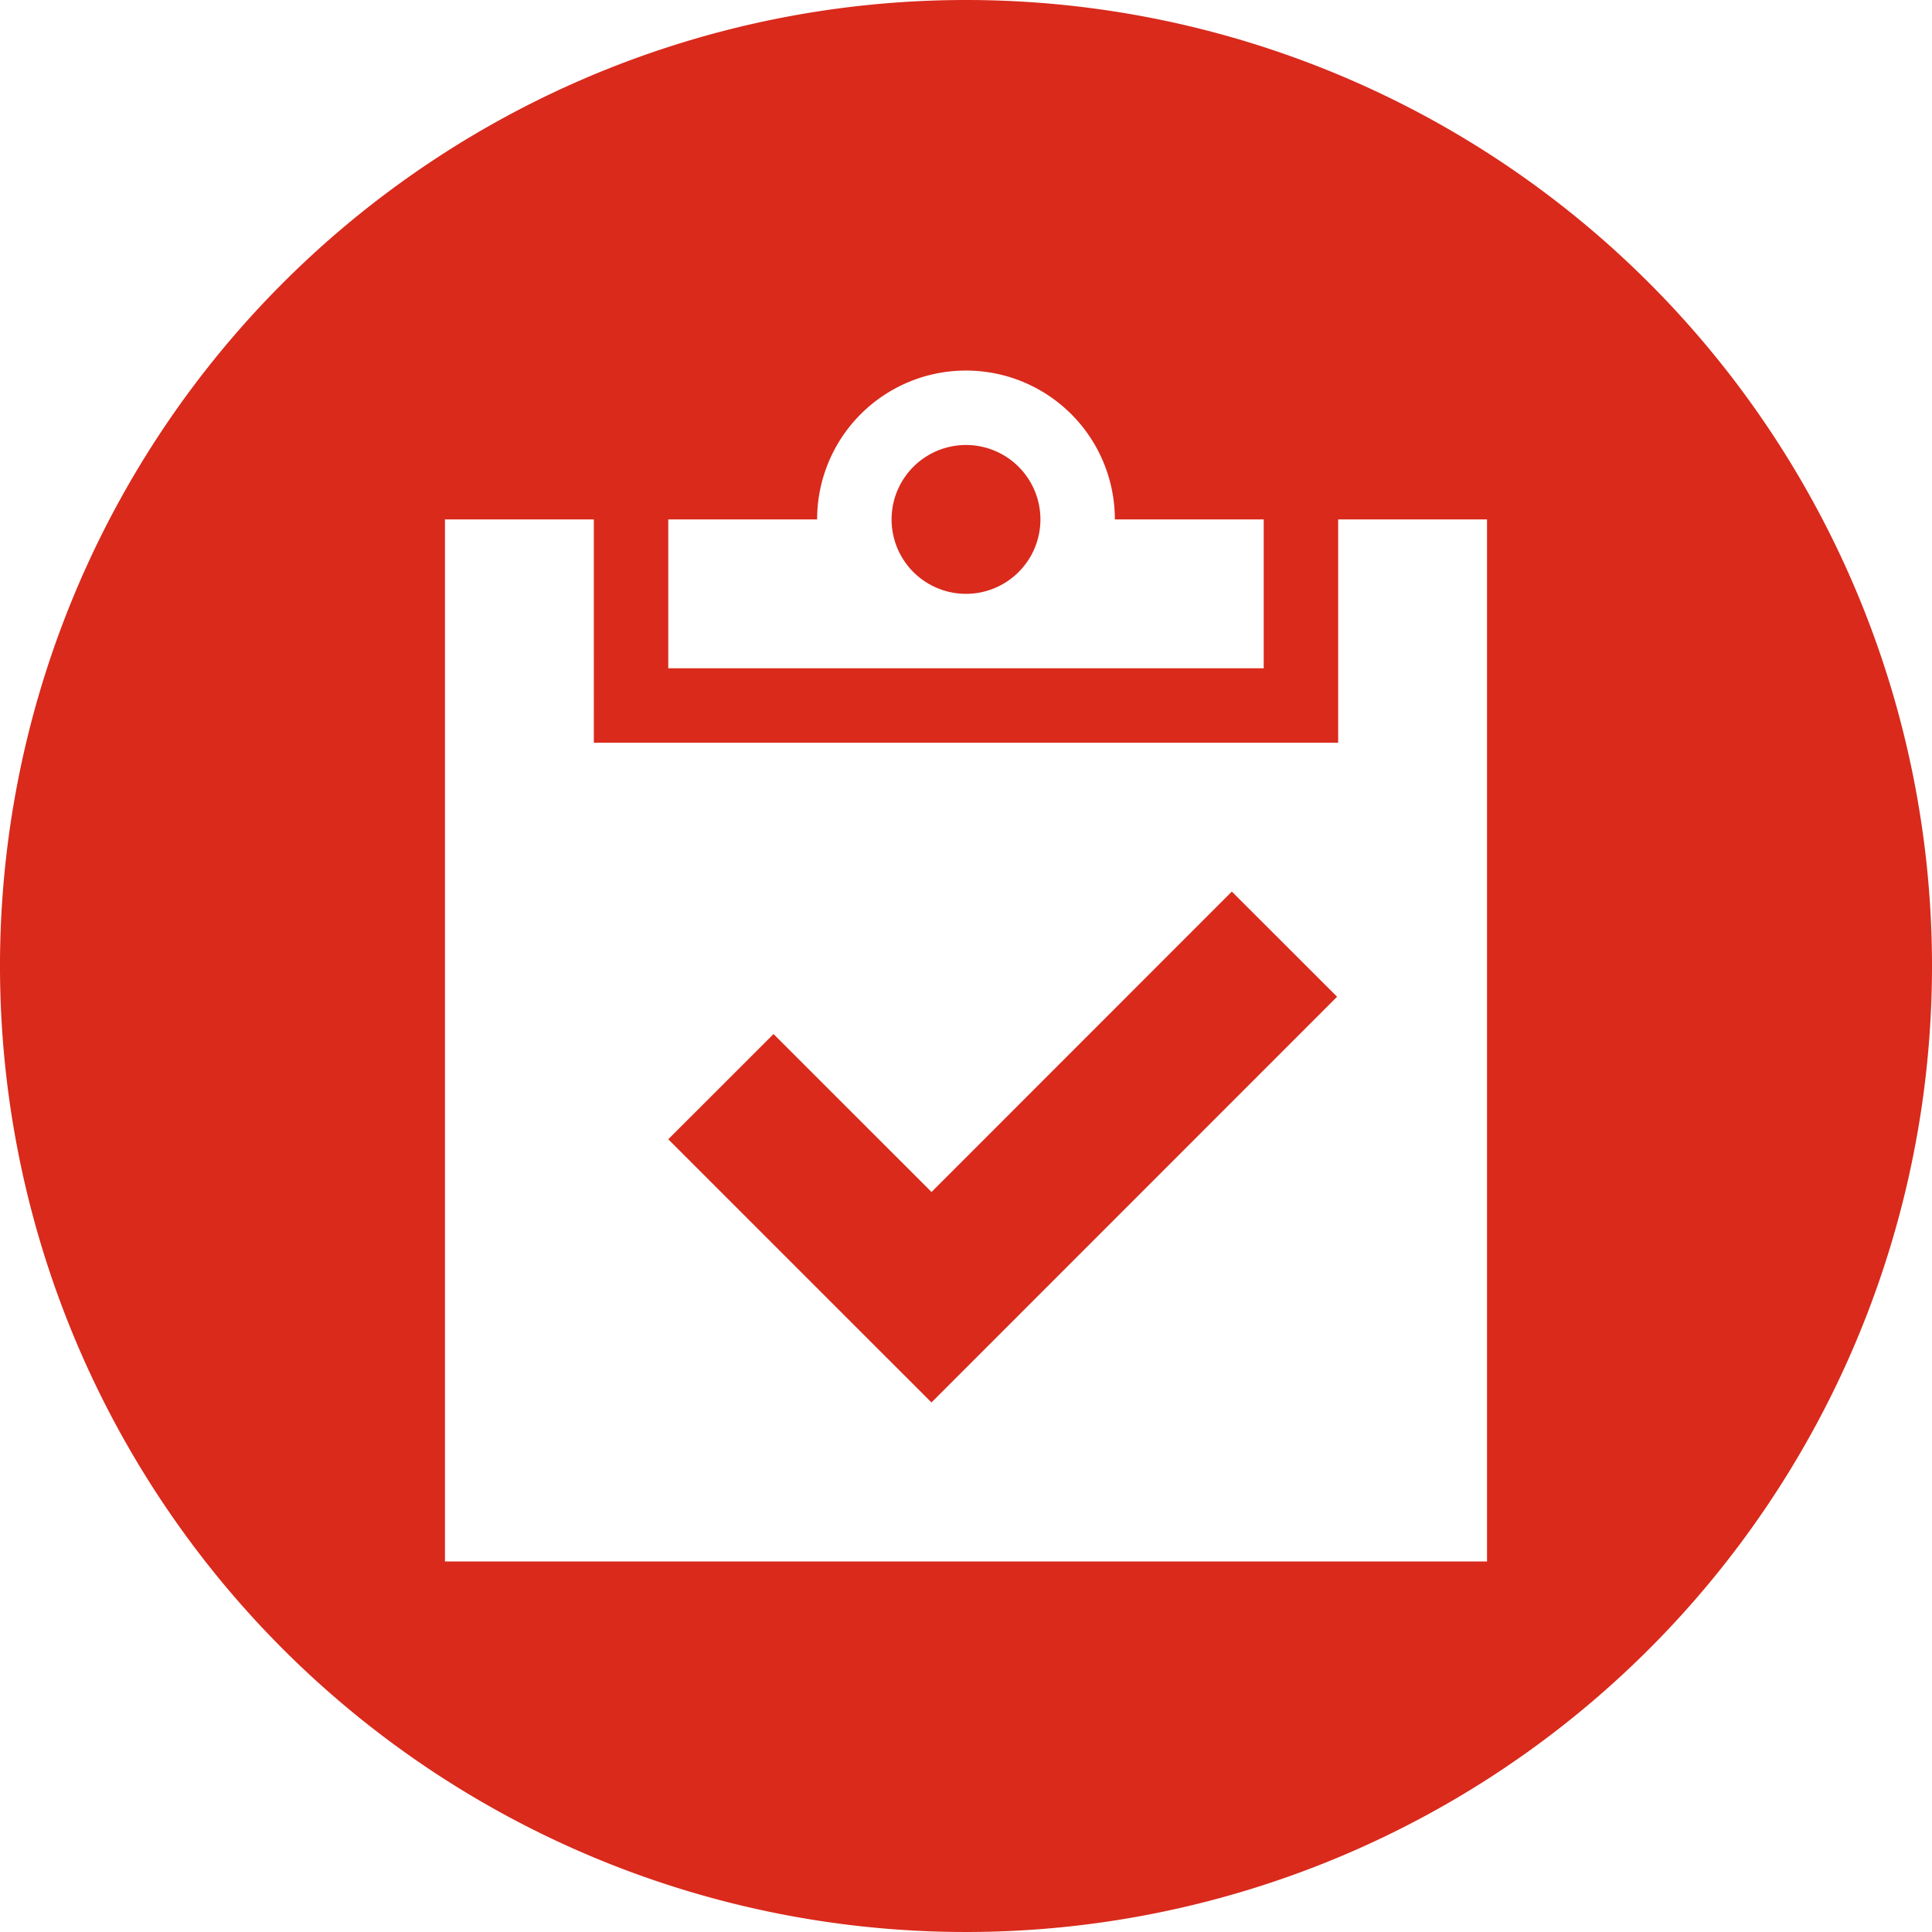 <svg xmlns="http://www.w3.org/2000/svg" xmlns:xlink="http://www.w3.org/1999/xlink" width="100" height="100.001" viewBox="0 0 100 100.001">
  <defs>
    <clipPath id="clip-path">
      <rect id="Rectangle_30" data-name="Rectangle 30" width="100" height="100.001" fill="none"/>
    </clipPath>
  </defs>
  <g id="Icon_C" clip-path="url(#clip-path)">
    <path id="Path_1489" data-name="Path 1489" d="M50,0a50,50,0,1,0,50,50A50,50,0,0,0,50,0M34.589,26.885h7.705a7.705,7.705,0,0,1,15.411,0h7.705V34.59H34.589ZM76.968,80.821H23.031V26.885h7.706V38.443H69.263V26.885h7.705Z" fill="#d92a1c"/>
    <path id="Path_1490" data-name="Path 1490" d="M228.429,112.089a3.852,3.852,0,1,0,3.852,3.852,3.852,3.852,0,0,0-3.852-3.852" transform="translate(-178.429 -89.056)" fill="#d92a1c"/>
    <path id="Path_1491" data-name="Path 1491" d="M181.957,240.13l-8.179-8.176L168.33,237.4l10.9,10.9,2.724,2.723,20.994-21L197.5,224.58Z" transform="translate(-133.741 -178.432)" fill="#d92a1c"/>
  </g>
</svg>
